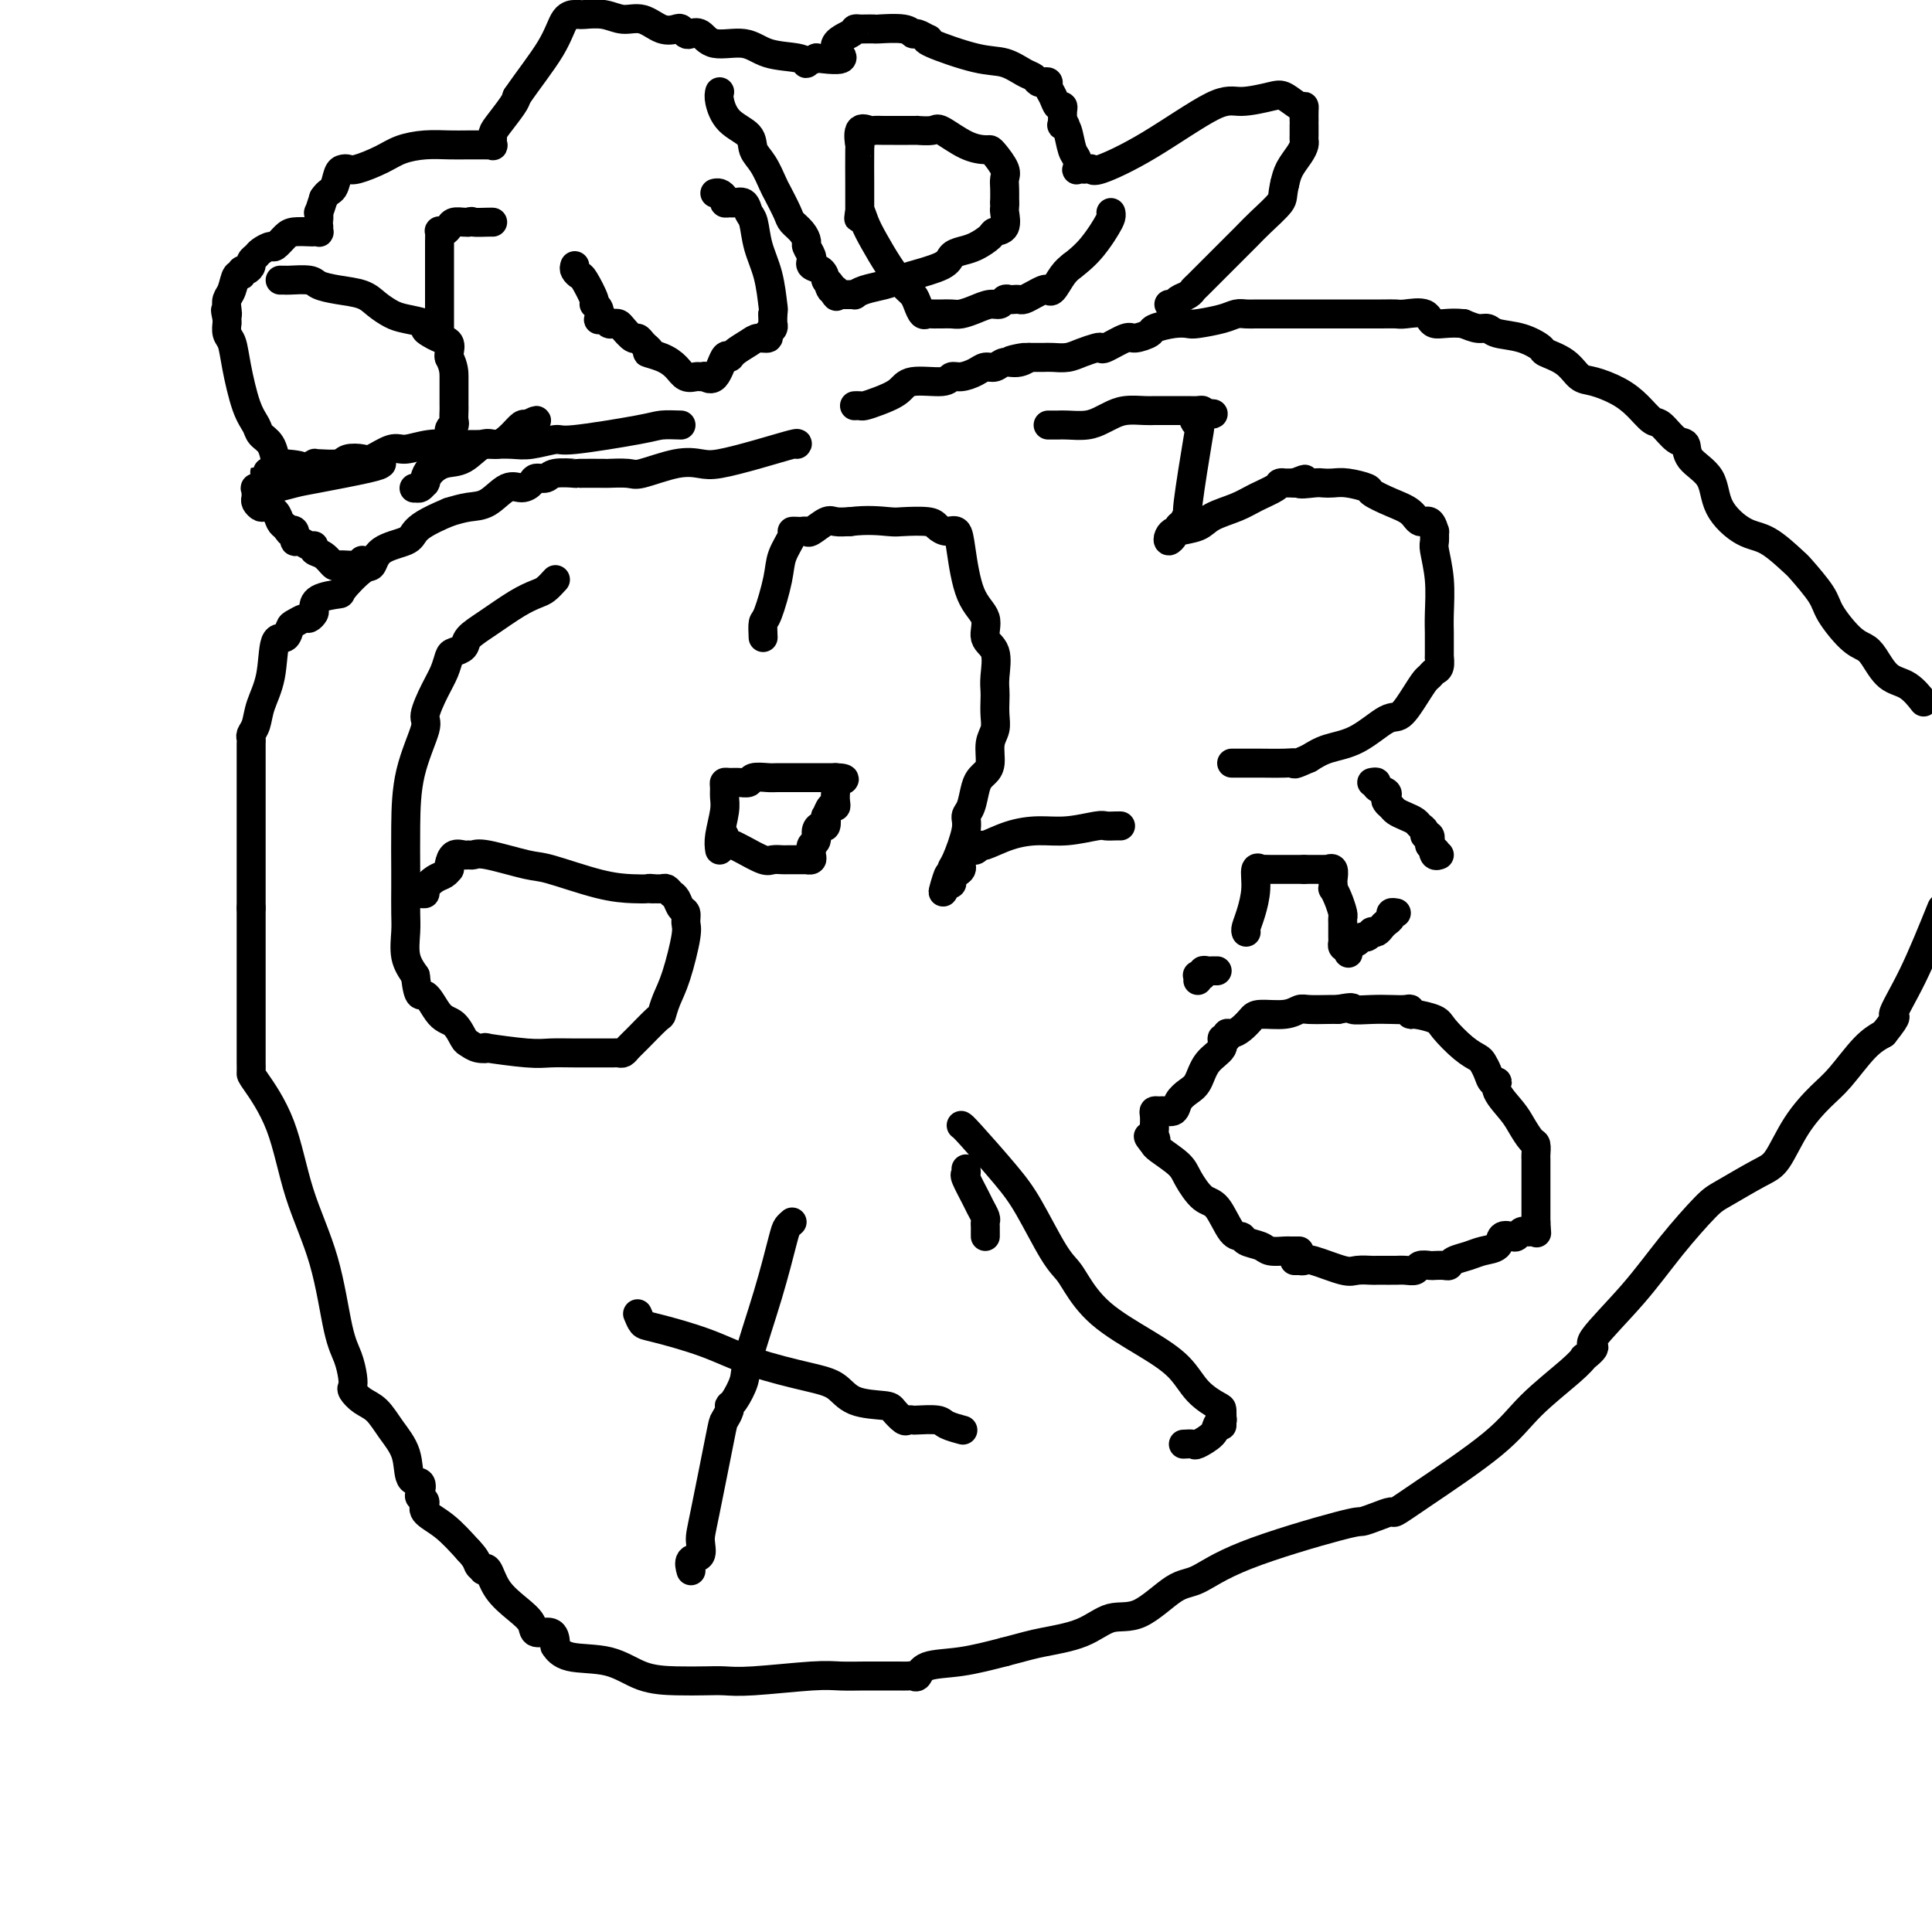 <svg viewBox='0 0 400 400' version='1.1' xmlns='http://www.w3.org/2000/svg' xmlns:xlink='http://www.w3.org/1999/xlink'><g fill='none' stroke='#000000' stroke-width='6' stroke-linecap='round' stroke-linejoin='round'><path d='M115,120c-0.700,0.766 -1.400,1.531 -2,2c-0.600,0.469 -1.101,0.640 -2,1c-0.899,0.360 -2.195,0.909 -4,2c-1.805,1.091 -4.119,2.725 -6,4c-1.881,1.275 -3.329,2.193 -4,3c-0.671,0.807 -0.563,1.505 -1,2c-0.437,0.495 -1.418,0.788 -2,1c-0.582,0.212 -0.766,0.345 -1,1c-0.234,0.655 -0.518,1.833 -1,3c-0.482,1.167 -1.163,2.324 -2,4c-0.837,1.676 -1.832,3.870 -2,5c-0.168,1.130 0.491,1.196 0,3c-0.491,1.804 -2.132,5.347 -3,9c-0.868,3.653 -0.964,7.417 -1,11c-0.036,3.583 -0.011,6.986 0,9c0.011,2.014 0.008,2.639 0,4c-0.008,1.361 -0.023,3.458 0,5c0.023,1.542 0.083,2.531 0,4c-0.083,1.469 -0.309,3.420 0,5c0.309,1.580 1.155,2.790 2,4'/><path d='M86,202c0.621,5.479 1.174,3.677 2,4c0.826,0.323 1.925,2.770 3,4c1.075,1.230 2.126,1.244 3,2c0.874,0.756 1.572,2.254 2,3c0.428,0.746 0.586,0.740 1,1c0.414,0.260 1.085,0.788 2,1c0.915,0.212 2.074,0.109 2,0c-0.074,-0.109 -1.379,-0.225 0,0c1.379,0.225 5.444,0.792 8,1c2.556,0.208 3.602,0.056 5,0c1.398,-0.056 3.148,-0.015 5,0c1.852,0.015 3.806,0.005 5,0c1.194,-0.005 1.629,-0.004 2,0c0.371,0.004 0.677,0.012 1,0c0.323,-0.012 0.661,-0.042 1,0c0.339,0.042 0.679,0.157 1,0c0.321,-0.157 0.624,-0.586 1,-1c0.376,-0.414 0.824,-0.812 2,-2c1.176,-1.188 3.079,-3.165 4,-4c0.921,-0.835 0.859,-0.527 1,-1c0.141,-0.473 0.483,-1.727 1,-3c0.517,-1.273 1.207,-2.563 2,-5c0.793,-2.437 1.688,-6.019 2,-8c0.312,-1.981 0.042,-2.362 0,-3c-0.042,-0.638 0.143,-1.534 0,-2c-0.143,-0.466 -0.615,-0.503 -1,-1c-0.385,-0.497 -0.683,-1.454 -1,-2c-0.317,-0.546 -0.652,-0.683 -1,-1c-0.348,-0.317 -0.709,-0.816 -1,-1c-0.291,-0.184 -0.512,-0.053 -1,0c-0.488,0.053 -1.244,0.026 -2,0'/><path d='M135,184c-0.737,-0.158 -0.580,-0.055 -1,0c-0.420,0.055 -1.418,0.060 -3,0c-1.582,-0.060 -3.747,-0.184 -7,-1c-3.253,-0.816 -7.593,-2.324 -10,-3c-2.407,-0.676 -2.882,-0.520 -5,-1c-2.118,-0.480 -5.881,-1.594 -8,-2c-2.119,-0.406 -2.596,-0.102 -3,0c-0.404,0.102 -0.735,0.003 -1,0c-0.265,-0.003 -0.463,0.089 -1,0c-0.537,-0.089 -1.414,-0.360 -2,0c-0.586,0.360 -0.880,1.352 -1,2c-0.120,0.648 -0.064,0.951 0,1c0.064,0.049 0.137,-0.155 0,0c-0.137,0.155 -0.484,0.668 -1,1c-0.516,0.332 -1.200,0.481 -2,1c-0.800,0.519 -1.717,1.407 -2,2c-0.283,0.593 0.069,0.891 0,1c-0.069,0.109 -0.557,0.029 -1,0c-0.443,-0.029 -0.841,-0.008 -1,0c-0.159,0.008 -0.080,0.004 0,0'/><path d='M149,176c-0.114,-0.779 -0.227,-1.557 0,-3c0.227,-1.443 0.795,-3.549 1,-5c0.205,-1.451 0.046,-2.245 0,-3c-0.046,-0.755 0.019,-1.469 0,-2c-0.019,-0.531 -0.123,-0.878 0,-1c0.123,-0.122 0.474,-0.019 1,0c0.526,0.019 1.228,-0.048 2,0c0.772,0.048 1.615,0.209 2,0c0.385,-0.209 0.313,-0.788 1,-1c0.687,-0.212 2.134,-0.057 3,0c0.866,0.057 1.150,0.015 2,0c0.850,-0.015 2.266,-0.004 4,0c1.734,0.004 3.784,0.001 5,0c1.216,-0.001 1.597,-0.000 2,0c0.403,0.000 0.830,0.000 1,0c0.170,-0.000 0.085,-0.000 0,0'/><path d='M173,161c3.558,0.097 0.954,0.839 0,1c-0.954,0.161 -0.258,-0.260 0,0c0.258,0.260 0.080,1.202 0,2c-0.080,0.798 -0.060,1.451 0,2c0.060,0.549 0.160,0.992 0,1c-0.160,0.008 -0.582,-0.419 -1,0c-0.418,0.419 -0.834,1.683 -1,2c-0.166,0.317 -0.082,-0.315 0,0c0.082,0.315 0.162,1.576 0,2c-0.162,0.424 -0.565,0.013 -1,0c-0.435,-0.013 -0.901,0.374 -1,1c-0.099,0.626 0.169,1.491 0,2c-0.169,0.509 -0.776,0.662 -1,1c-0.224,0.338 -0.064,0.861 0,1c0.064,0.139 0.033,-0.106 0,0c-0.033,0.106 -0.068,0.564 0,1c0.068,0.436 0.240,0.849 0,1c-0.240,0.151 -0.891,0.040 -1,0c-0.109,-0.040 0.322,-0.011 0,0c-0.322,0.011 -1.399,0.002 -2,0c-0.601,-0.002 -0.725,0.001 -1,0c-0.275,-0.001 -0.700,-0.007 -1,0c-0.300,0.007 -0.475,0.027 -1,0c-0.525,-0.027 -1.398,-0.100 -2,0c-0.602,0.100 -0.931,0.373 -2,0c-1.069,-0.373 -2.877,-1.392 -4,-2c-1.123,-0.608 -1.562,-0.804 -2,-1'/><path d='M152,175c-2.929,-0.631 -2.250,-0.708 -2,-1c0.250,-0.292 0.071,-0.798 0,-1c-0.071,-0.202 -0.036,-0.101 0,0'/><path d='M158,132c-0.056,-1.221 -0.112,-2.443 0,-3c0.112,-0.557 0.393,-0.451 1,-2c0.607,-1.549 1.539,-4.755 2,-7c0.461,-2.245 0.452,-3.530 1,-5c0.548,-1.470 1.653,-3.127 2,-4c0.347,-0.873 -0.064,-0.964 0,-1c0.064,-0.036 0.601,-0.017 1,0c0.399,0.017 0.658,0.033 1,0c0.342,-0.033 0.766,-0.114 1,0c0.234,0.114 0.279,0.422 1,0c0.721,-0.422 2.117,-1.575 3,-2c0.883,-0.425 1.252,-0.121 2,0c0.748,0.121 1.874,0.061 3,0'/><path d='M176,108c3.561,-0.467 6.462,-0.135 8,0c1.538,0.135 1.711,0.073 3,0c1.289,-0.073 3.693,-0.156 5,0c1.307,0.156 1.517,0.551 2,1c0.483,0.449 1.237,0.951 2,1c0.763,0.049 1.533,-0.356 2,0c0.467,0.356 0.630,1.472 1,4c0.370,2.528 0.947,6.469 2,9c1.053,2.531 2.584,3.651 3,5c0.416,1.349 -0.281,2.927 0,4c0.281,1.073 1.539,1.641 2,3c0.461,1.359 0.125,3.508 0,5c-0.125,1.492 -0.037,2.327 0,3c0.037,0.673 0.025,1.185 0,2c-0.025,0.815 -0.062,1.934 0,3c0.062,1.066 0.224,2.078 0,3c-0.224,0.922 -0.834,1.754 -1,3c-0.166,1.246 0.110,2.908 0,4c-0.110,1.092 -0.608,1.615 -1,2c-0.392,0.385 -0.678,0.631 -1,1c-0.322,0.369 -0.681,0.862 -1,2c-0.319,1.138 -0.597,2.920 -1,4c-0.403,1.080 -0.931,1.459 -1,2c-0.069,0.541 0.322,1.245 0,3c-0.322,1.755 -1.357,4.561 -2,6c-0.643,1.439 -0.894,1.509 -1,2c-0.106,0.491 -0.067,1.401 0,2c0.067,0.599 0.162,0.885 0,1c-0.162,0.115 -0.581,0.057 -1,0'/><path d='M196,183c-1.418,3.692 -0.464,0.421 0,-1c0.464,-1.421 0.439,-0.992 1,-1c0.561,-0.008 1.709,-0.451 2,-1c0.291,-0.549 -0.276,-1.203 0,-2c0.276,-0.797 1.394,-1.737 2,-2c0.606,-0.263 0.698,0.150 1,0c0.302,-0.150 0.812,-0.862 1,-1c0.188,-0.138 0.054,0.299 1,0c0.946,-0.299 2.974,-1.334 5,-2c2.026,-0.666 4.052,-0.963 6,-1c1.948,-0.037 3.818,0.186 6,0c2.182,-0.186 4.676,-0.782 6,-1c1.324,-0.218 1.479,-0.058 2,0c0.521,0.058 1.410,0.016 2,0c0.590,-0.016 0.883,-0.004 1,0c0.117,0.004 0.059,0.002 0,0'/><path d='M217,88c0.719,0.007 1.438,0.013 2,0c0.562,-0.013 0.967,-0.046 2,0c1.033,0.046 2.693,0.170 4,0c1.307,-0.170 2.262,-0.634 3,-1c0.738,-0.366 1.258,-0.634 2,-1c0.742,-0.366 1.705,-0.830 3,-1c1.295,-0.170 2.924,-0.046 4,0c1.076,0.046 1.601,0.012 2,0c0.399,-0.012 0.673,-0.003 1,0c0.327,0.003 0.707,0.001 1,0c0.293,-0.001 0.499,-0.001 1,0c0.501,0.001 1.297,0.003 2,0c0.703,-0.003 1.312,-0.011 2,0c0.688,0.011 1.454,0.041 2,0c0.546,-0.041 0.870,-0.155 1,0c0.130,0.155 0.065,0.577 0,1'/><path d='M249,86c4.733,-0.437 0.565,-0.529 -1,0c-1.565,0.529 -0.527,1.679 0,2c0.527,0.321 0.544,-0.188 0,3c-0.544,3.188 -1.649,10.073 -2,13c-0.351,2.927 0.050,1.895 0,2c-0.050,0.105 -0.552,1.348 -1,2c-0.448,0.652 -0.841,0.713 -1,1c-0.159,0.287 -0.082,0.799 0,1c0.082,0.201 0.169,0.089 0,0c-0.169,-0.089 -0.595,-0.157 -1,0c-0.405,0.157 -0.789,0.537 -1,1c-0.211,0.463 -0.249,1.008 0,1c0.249,-0.008 0.787,-0.568 1,-1c0.213,-0.432 0.103,-0.734 1,-1c0.897,-0.266 2.801,-0.494 4,-1c1.199,-0.506 1.693,-1.288 3,-2c1.307,-0.712 3.426,-1.354 5,-2c1.574,-0.646 2.603,-1.298 4,-2c1.397,-0.702 3.162,-1.456 4,-2c0.838,-0.544 0.749,-0.878 1,-1c0.251,-0.122 0.840,-0.033 1,0c0.160,0.033 -0.111,0.009 0,0c0.111,-0.009 0.603,-0.003 1,0c0.397,0.003 0.698,0.001 1,0'/><path d='M268,100c3.938,-1.547 1.283,-0.415 1,0c-0.283,0.415 1.806,0.115 3,0c1.194,-0.115 1.494,-0.043 2,0c0.506,0.043 1.219,0.056 2,0c0.781,-0.056 1.631,-0.181 3,0c1.369,0.181 3.259,0.670 4,1c0.741,0.330 0.335,0.503 1,1c0.665,0.497 2.403,1.318 4,2c1.597,0.682 3.055,1.225 4,2c0.945,0.775 1.378,1.784 2,2c0.622,0.216 1.434,-0.359 2,0c0.566,0.359 0.888,1.654 1,2c0.112,0.346 0.016,-0.256 0,0c-0.016,0.256 0.048,1.371 0,2c-0.048,0.629 -0.209,0.772 0,2c0.209,1.228 0.788,3.542 1,6c0.212,2.458 0.057,5.059 0,7c-0.057,1.941 -0.014,3.220 0,4c0.014,0.780 0.001,1.059 0,2c-0.001,0.941 0.011,2.543 0,3c-0.011,0.457 -0.044,-0.229 0,0c0.044,0.229 0.164,1.375 0,2c-0.164,0.625 -0.614,0.729 -1,1c-0.386,0.271 -0.709,0.710 -1,1c-0.291,0.290 -0.551,0.431 -1,1c-0.449,0.569 -1.089,1.566 -2,3c-0.911,1.434 -2.095,3.304 -3,4c-0.905,0.696 -1.531,0.217 -3,1c-1.469,0.783 -3.780,2.826 -6,4c-2.220,1.174 -4.349,1.478 -6,2c-1.651,0.522 -2.826,1.261 -4,2'/><path d='M271,157c-3.579,1.619 -3.026,1.166 -3,1c0.026,-0.166 -0.474,-0.044 -2,0c-1.526,0.044 -4.079,0.012 -5,0c-0.921,-0.012 -0.211,-0.003 0,0c0.211,0.003 -0.077,0.001 -1,0c-0.923,-0.001 -2.482,-0.000 -3,0c-0.518,0.000 0.006,0.000 0,0c-0.006,-0.000 -0.540,-0.000 -1,0c-0.460,0.000 -0.846,0.000 -1,0c-0.154,-0.000 -0.077,-0.000 0,0'/><path d='M132,272c0.326,0.796 0.652,1.593 1,2c0.348,0.407 0.719,0.425 3,1c2.281,0.575 6.473,1.705 10,3c3.527,1.295 6.388,2.753 10,4c3.612,1.247 7.975,2.283 11,3c3.025,0.717 4.712,1.114 6,2c1.288,0.886 2.176,2.262 4,3c1.824,0.738 4.584,0.839 6,1c1.416,0.161 1.490,0.383 2,1c0.510,0.617 1.457,1.629 2,2c0.543,0.371 0.682,0.102 1,0c0.318,-0.102 0.814,-0.038 1,0c0.186,0.038 0.061,0.049 1,0c0.939,-0.049 2.942,-0.157 4,0c1.058,0.157 1.169,0.581 2,1c0.831,0.419 2.380,0.834 3,1c0.620,0.166 0.310,0.083 0,0'/><path d='M164,253c-0.369,0.320 -0.738,0.639 -1,1c-0.262,0.361 -0.416,0.762 -1,3c-0.584,2.238 -1.596,6.312 -3,11c-1.404,4.688 -3.198,9.990 -4,13c-0.802,3.010 -0.611,3.728 -1,5c-0.389,1.272 -1.359,3.099 -2,4c-0.641,0.901 -0.952,0.878 -1,1c-0.048,0.122 0.169,0.391 0,1c-0.169,0.609 -0.723,1.557 -1,2c-0.277,0.443 -0.278,0.379 -1,4c-0.722,3.621 -2.165,10.925 -3,15c-0.835,4.075 -1.061,4.921 -1,6c0.061,1.079 0.408,2.392 0,3c-0.408,0.608 -1.571,0.510 -2,1c-0.429,0.490 -0.122,1.569 0,2c0.122,0.431 0.061,0.216 0,0'/><path d='M199,233c0.169,0.086 0.339,0.172 2,2c1.661,1.828 4.814,5.396 7,8c2.186,2.604 3.406,4.242 5,7c1.594,2.758 3.561,6.635 5,9c1.439,2.365 2.349,3.219 3,4c0.651,0.781 1.044,1.489 2,3c0.956,1.511 2.477,3.823 5,6c2.523,2.177 6.049,4.217 9,6c2.951,1.783 5.327,3.309 7,5c1.673,1.691 2.645,3.548 4,5c1.355,1.452 3.095,2.498 4,3c0.905,0.502 0.974,0.461 1,1c0.026,0.539 0.007,1.660 0,2c-0.007,0.340 -0.002,-0.101 0,0c0.002,0.101 0.001,0.743 0,1c-0.001,0.257 -0.000,0.128 0,0'/><path d='M269,259c-0.318,-0.002 -0.636,-0.004 -1,0c-0.364,0.004 -0.774,0.012 -1,0c-0.226,-0.012 -0.270,-0.046 -1,0c-0.730,0.046 -2.148,0.171 -3,0c-0.852,-0.171 -1.137,-0.638 -2,-1c-0.863,-0.362 -2.303,-0.619 -3,-1c-0.697,-0.381 -0.652,-0.885 -1,-1c-0.348,-0.115 -1.088,0.161 -2,-1c-0.912,-1.161 -1.996,-3.757 -3,-5c-1.004,-1.243 -1.929,-1.132 -3,-2c-1.071,-0.868 -2.287,-2.716 -3,-4c-0.713,-1.284 -0.923,-2.004 -2,-3c-1.077,-0.996 -3.021,-2.268 -4,-3c-0.979,-0.732 -0.994,-0.923 -1,-1c-0.006,-0.077 -0.003,-0.038 0,0'/><path d='M239,237c-2.475,-2.962 -0.663,-1.366 0,-1c0.663,0.366 0.178,-0.497 0,-1c-0.178,-0.503 -0.049,-0.646 0,-1c0.049,-0.354 0.016,-0.918 0,-1c-0.016,-0.082 -0.017,0.317 0,0c0.017,-0.317 0.050,-1.351 0,-2c-0.050,-0.649 -0.183,-0.912 0,-1c0.183,-0.088 0.682,-0.002 1,0c0.318,0.002 0.456,-0.081 1,0c0.544,0.081 1.495,0.324 2,0c0.505,-0.324 0.564,-1.217 1,-2c0.436,-0.783 1.251,-1.457 2,-2c0.749,-0.543 1.434,-0.953 2,-2c0.566,-1.047 1.013,-2.729 2,-4c0.987,-1.271 2.516,-2.130 3,-3c0.484,-0.870 -0.075,-1.752 0,-2c0.075,-0.248 0.783,0.137 1,0c0.217,-0.137 -0.058,-0.797 0,-1c0.058,-0.203 0.448,0.052 1,0c0.552,-0.052 1.265,-0.410 2,-1c0.735,-0.590 1.493,-1.412 2,-2c0.507,-0.588 0.762,-0.942 2,-1c1.238,-0.058 3.459,0.181 5,0c1.541,-0.181 2.403,-0.780 3,-1c0.597,-0.220 0.930,-0.059 2,0c1.070,0.059 2.877,0.017 4,0c1.123,-0.017 1.561,-0.008 2,0'/><path d='M277,209c4.048,-0.774 2.668,-0.208 3,0c0.332,0.208 2.376,0.060 4,0c1.624,-0.060 2.827,-0.031 4,0c1.173,0.031 2.314,0.064 3,0c0.686,-0.064 0.916,-0.223 1,0c0.084,0.223 0.021,0.830 0,1c-0.021,0.170 0.001,-0.095 1,0c0.999,0.095 2.974,0.550 4,1c1.026,0.450 1.101,0.897 2,2c0.899,1.103 2.622,2.864 4,4c1.378,1.136 2.412,1.648 3,2c0.588,0.352 0.729,0.543 1,1c0.271,0.457 0.671,1.179 1,2c0.329,0.821 0.588,1.741 1,2c0.412,0.259 0.979,-0.144 1,0c0.021,0.144 -0.502,0.836 0,2c0.502,1.164 2.029,2.802 3,4c0.971,1.198 1.384,1.956 2,3c0.616,1.044 1.433,2.374 2,3c0.567,0.626 0.884,0.547 1,1c0.116,0.453 0.031,1.439 0,2c-0.031,0.561 -0.008,0.696 0,1c0.008,0.304 0.002,0.776 0,1c-0.002,0.224 -0.001,0.200 0,1c0.001,0.800 0.000,2.423 0,3c-0.000,0.577 -0.000,0.109 0,1c0.000,0.891 0.000,3.142 0,4c-0.000,0.858 -0.000,0.323 0,0c0.000,-0.323 0.000,-0.433 0,0c-0.000,0.433 -0.000,1.409 0,2c0.000,0.591 0.000,0.795 0,1'/><path d='M318,253c0.202,3.084 0.209,2.294 0,2c-0.209,-0.294 -0.632,-0.092 -1,0c-0.368,0.092 -0.680,0.076 -1,0c-0.320,-0.076 -0.647,-0.210 -1,0c-0.353,0.210 -0.730,0.763 -1,1c-0.270,0.237 -0.431,0.158 -1,0c-0.569,-0.158 -1.546,-0.393 -2,0c-0.454,0.393 -0.384,1.416 -1,2c-0.616,0.584 -1.918,0.731 -3,1c-1.082,0.269 -1.943,0.660 -3,1c-1.057,0.340 -2.310,0.627 -3,1c-0.690,0.373 -0.819,0.831 -1,1c-0.181,0.169 -0.415,0.049 -1,0c-0.585,-0.049 -1.522,-0.027 -2,0c-0.478,0.027 -0.499,0.060 -1,0c-0.501,-0.060 -1.482,-0.212 -2,0c-0.518,0.212 -0.571,0.789 -1,1c-0.429,0.211 -1.232,0.057 -2,0c-0.768,-0.057 -1.499,-0.015 -2,0c-0.501,0.015 -0.771,0.003 -1,0c-0.229,-0.003 -0.417,0.001 -1,0c-0.583,-0.001 -1.560,-0.008 -2,0c-0.440,0.008 -0.341,0.030 -1,0c-0.659,-0.030 -2.075,-0.113 -3,0c-0.925,0.113 -1.357,0.423 -3,0c-1.643,-0.423 -4.496,-1.577 -6,-2c-1.504,-0.423 -1.657,-0.113 -2,0c-0.343,0.113 -0.875,0.030 -1,0c-0.125,-0.030 0.159,-0.008 0,0c-0.159,0.008 -0.760,0.002 -1,0c-0.240,-0.002 -0.120,-0.001 0,0'/><path d='M200,242c0.055,0.418 0.109,0.837 0,1c-0.109,0.163 -0.383,0.071 0,1c0.383,0.929 1.423,2.879 2,4c0.577,1.121 0.690,1.413 1,2c0.310,0.587 0.815,1.467 1,2c0.185,0.533 0.050,0.717 0,1c-0.050,0.283 -0.013,0.663 0,1c0.013,0.337 0.004,0.629 0,1c-0.004,0.371 -0.001,0.820 0,1c0.001,0.180 0.001,0.090 0,0'/><path d='M245,299c0.817,-0.047 1.634,-0.093 2,0c0.366,0.093 0.280,0.326 1,0c0.720,-0.326 2.245,-1.212 3,-2c0.755,-0.788 0.738,-1.479 1,-2c0.262,-0.521 0.801,-0.871 1,-1c0.199,-0.129 0.057,-0.037 0,0c-0.057,0.037 -0.028,0.018 0,0'/><path d='M258,193c-0.080,-0.202 -0.161,-0.404 0,-1c0.161,-0.596 0.563,-1.585 1,-3c0.437,-1.415 0.908,-3.255 1,-5c0.092,-1.745 -0.197,-3.396 0,-4c0.197,-0.604 0.878,-0.162 1,0c0.122,0.162 -0.317,0.043 0,0c0.317,-0.043 1.389,-0.012 2,0c0.611,0.012 0.763,0.003 1,0c0.237,-0.003 0.561,-0.001 1,0c0.439,0.001 0.994,0.000 1,0c0.006,-0.000 -0.537,-0.000 0,0c0.537,0.000 2.153,0.000 3,0c0.847,-0.000 0.923,-0.000 1,0'/><path d='M270,180c1.377,0.000 -0.182,0.001 0,0c0.182,-0.001 2.105,-0.002 3,0c0.895,0.002 0.762,0.007 1,0c0.238,-0.007 0.848,-0.027 1,0c0.152,0.027 -0.155,0.103 0,0c0.155,-0.103 0.773,-0.383 1,0c0.227,0.383 0.064,1.428 0,2c-0.064,0.572 -0.027,0.671 0,1c0.027,0.329 0.046,0.886 0,1c-0.046,0.114 -0.156,-0.217 0,0c0.156,0.217 0.578,0.980 1,2c0.422,1.020 0.845,2.297 1,3c0.155,0.703 0.041,0.832 0,1c-0.041,0.168 -0.011,0.373 0,1c0.011,0.627 0.002,1.674 0,2c-0.002,0.326 0.002,-0.070 0,0c-0.002,0.070 -0.011,0.606 0,1c0.011,0.394 0.041,0.644 0,1c-0.041,0.356 -0.155,0.816 0,1c0.155,0.184 0.577,0.092 1,0'/><path d='M279,196c0.416,2.541 -0.043,0.892 0,0c0.043,-0.892 0.590,-1.027 1,-1c0.410,0.027 0.683,0.217 1,0c0.317,-0.217 0.676,-0.842 1,-1c0.324,-0.158 0.612,0.151 1,0c0.388,-0.151 0.877,-0.761 1,-1c0.123,-0.239 -0.121,-0.105 0,0c0.121,0.105 0.606,0.182 1,0c0.394,-0.182 0.698,-0.623 1,-1c0.302,-0.377 0.603,-0.689 1,-1c0.397,-0.311 0.891,-0.619 1,-1c0.109,-0.381 -0.167,-0.834 0,-1c0.167,-0.166 0.776,-0.045 1,0c0.224,0.045 0.064,0.013 0,0c-0.064,-0.013 -0.032,-0.006 0,0'/><path d='M284,162c0.483,-0.089 0.966,-0.179 1,0c0.034,0.179 -0.380,0.625 0,1c0.380,0.375 1.554,0.678 2,1c0.446,0.322 0.164,0.664 0,1c-0.164,0.336 -0.209,0.667 0,1c0.209,0.333 0.671,0.667 1,1c0.329,0.333 0.523,0.666 1,1c0.477,0.334 1.237,0.668 2,1c0.763,0.332 1.529,0.662 2,1c0.471,0.338 0.648,0.685 1,1c0.352,0.315 0.878,0.600 1,1c0.122,0.400 -0.159,0.915 0,1c0.159,0.085 0.760,-0.262 1,0c0.240,0.262 0.120,1.131 0,2'/><path d='M296,175c2.099,2.177 1.346,1.120 1,1c-0.346,-0.120 -0.285,0.699 0,1c0.285,0.301 0.796,0.086 1,0c0.204,-0.086 0.102,-0.043 0,0'/><path d='M248,203c0.032,-0.415 0.064,-0.829 0,-1c-0.064,-0.171 -0.225,-0.098 0,0c0.225,0.098 0.834,0.223 1,0c0.166,-0.223 -0.113,-0.792 0,-1c0.113,-0.208 0.618,-0.056 1,0c0.382,0.056 0.641,0.015 1,0c0.359,-0.015 0.817,-0.004 1,0c0.183,0.004 0.092,0.002 0,0'/><path d='M58,58c0.421,-0.006 0.841,-0.013 1,0c0.159,0.013 0.055,0.044 1,0c0.945,-0.044 2.938,-0.164 4,0c1.062,0.164 1.194,0.611 2,1c0.806,0.389 2.286,0.720 4,1c1.714,0.280 3.662,0.509 5,1c1.338,0.491 2.067,1.245 3,2c0.933,0.755 2.070,1.512 3,2c0.930,0.488 1.652,0.708 3,1c1.348,0.292 3.321,0.654 4,1c0.679,0.346 0.063,0.674 0,1c-0.063,0.326 0.428,0.651 1,1c0.572,0.349 1.225,0.722 2,1c0.775,0.278 1.670,0.459 2,1c0.330,0.541 0.094,1.440 0,2c-0.094,0.560 -0.047,0.780 0,1'/><path d='M93,74c1.000,1.913 1.000,3.194 1,4c-0.000,0.806 -0.000,1.137 0,2c0.000,0.863 0.001,2.259 0,3c-0.001,0.741 -0.005,0.827 0,1c0.005,0.173 0.017,0.433 0,1c-0.017,0.567 -0.063,1.440 0,2c0.063,0.560 0.235,0.807 0,1c-0.235,0.193 -0.876,0.332 -1,1c-0.124,0.668 0.270,1.866 0,3c-0.270,1.134 -1.204,2.202 -2,3c-0.796,0.798 -1.454,1.324 -2,2c-0.546,0.676 -0.981,1.503 -1,2c-0.019,0.497 0.377,0.665 0,1c-0.377,0.335 -1.527,0.837 -2,1c-0.473,0.163 -0.269,-0.015 0,0c0.269,0.015 0.602,0.221 1,0c0.398,-0.221 0.861,-0.869 1,-1c0.139,-0.131 -0.045,0.254 0,0c0.045,-0.254 0.318,-1.149 1,-2c0.682,-0.851 1.772,-1.659 3,-2c1.228,-0.341 2.595,-0.214 4,-1c1.405,-0.786 2.849,-2.484 4,-3c1.151,-0.516 2.010,0.150 3,0c0.990,-0.150 2.113,-1.117 3,-2c0.887,-0.883 1.539,-1.681 2,-2c0.461,-0.319 0.730,-0.160 1,0'/><path d='M109,88c3.489,-1.867 1.711,-0.533 1,0c-0.711,0.533 -0.356,0.267 0,0'/><path d='M91,70c0.000,-0.289 0.000,-0.578 0,-1c-0.000,-0.422 -0.000,-0.978 0,-2c0.000,-1.022 0.000,-2.509 0,-4c-0.000,-1.491 -0.000,-2.984 0,-4c0.000,-1.016 0.000,-1.554 0,-2c-0.000,-0.446 -0.000,-0.801 0,-1c0.000,-0.199 0.000,-0.243 0,-1c-0.000,-0.757 -0.001,-2.227 0,-3c0.001,-0.773 0.003,-0.847 0,-1c-0.003,-0.153 -0.012,-0.383 0,-1c0.012,-0.617 0.044,-1.619 0,-2c-0.044,-0.381 -0.163,-0.141 0,0c0.163,0.141 0.608,0.181 1,0c0.392,-0.181 0.732,-0.584 1,-1c0.268,-0.416 0.464,-0.843 1,-1c0.536,-0.157 1.414,-0.042 2,0c0.586,0.042 0.882,0.012 1,0c0.118,-0.012 0.059,-0.006 0,0'/><path d='M97,46c0.989,-0.309 0.461,-0.083 1,0c0.539,0.083 2.145,0.022 3,0c0.855,-0.022 0.959,-0.006 1,0c0.041,0.006 0.021,0.003 0,0'/><path d='M119,55c-0.100,0.309 -0.199,0.618 0,1c0.199,0.382 0.698,0.836 1,1c0.302,0.164 0.407,0.037 1,1c0.593,0.963 1.675,3.015 2,4c0.325,0.985 -0.106,0.904 0,1c0.106,0.096 0.749,0.369 1,1c0.251,0.631 0.109,1.619 0,2c-0.109,0.381 -0.184,0.154 0,0c0.184,-0.154 0.626,-0.236 1,0c0.374,0.236 0.681,0.789 1,1c0.319,0.211 0.649,0.080 1,0c0.351,-0.080 0.724,-0.110 1,0c0.276,0.110 0.455,0.358 1,1c0.545,0.642 1.455,1.677 2,2c0.545,0.323 0.724,-0.067 1,0c0.276,0.067 0.650,0.591 1,1c0.350,0.409 0.675,0.705 1,1'/><path d='M134,72c1.407,1.118 -0.075,0.912 0,1c0.075,0.088 1.708,0.468 3,1c1.292,0.532 2.245,1.214 3,2c0.755,0.786 1.313,1.675 2,2c0.687,0.325 1.503,0.086 2,0c0.497,-0.086 0.675,-0.019 1,0c0.325,0.019 0.798,-0.010 1,0c0.202,0.010 0.135,0.060 0,0c-0.135,-0.060 -0.336,-0.228 0,0c0.336,0.228 1.210,0.853 2,0c0.790,-0.853 1.495,-3.185 2,-4c0.505,-0.815 0.808,-0.112 1,0c0.192,0.112 0.271,-0.365 1,-1c0.729,-0.635 2.108,-1.427 3,-2c0.892,-0.573 1.297,-0.928 2,-1c0.703,-0.072 1.705,0.140 2,0c0.295,-0.140 -0.117,-0.630 0,-1c0.117,-0.370 0.763,-0.620 1,-1c0.237,-0.380 0.063,-0.889 0,-1c-0.063,-0.111 -0.017,0.176 0,0c0.017,-0.176 0.005,-0.817 0,-1c-0.005,-0.183 -0.001,0.090 0,0c0.001,-0.090 0.001,-0.545 0,-1'/><path d='M160,65c0.186,-0.940 0.152,-0.789 0,-2c-0.152,-1.211 -0.421,-3.782 -1,-6c-0.579,-2.218 -1.468,-4.083 -2,-6c-0.532,-1.917 -0.705,-3.887 -1,-5c-0.295,-1.113 -0.710,-1.369 -1,-2c-0.290,-0.631 -0.455,-1.636 -1,-2c-0.545,-0.364 -1.469,-0.087 -2,0c-0.531,0.087 -0.668,-0.015 -1,0c-0.332,0.015 -0.860,0.148 -1,0c-0.140,-0.148 0.107,-0.576 0,-1c-0.107,-0.424 -0.567,-0.845 -1,-1c-0.433,-0.155 -0.838,-0.044 -1,0c-0.162,0.044 -0.081,0.022 0,0'/><path d='M149,19c-0.110,0.463 -0.220,0.927 0,2c0.220,1.073 0.770,2.757 2,4c1.230,1.243 3.141,2.046 4,3c0.859,0.954 0.668,2.059 1,3c0.332,0.941 1.187,1.719 2,3c0.813,1.281 1.583,3.067 2,4c0.417,0.933 0.480,1.013 1,2c0.520,0.987 1.497,2.879 2,4c0.503,1.121 0.531,1.470 1,2c0.469,0.530 1.379,1.242 2,2c0.621,0.758 0.951,1.561 1,2c0.049,0.439 -0.185,0.513 0,1c0.185,0.487 0.788,1.387 1,2c0.212,0.613 0.032,0.941 0,1c-0.032,0.059 0.084,-0.149 0,0c-0.084,0.149 -0.369,0.656 0,1c0.369,0.344 1.391,0.527 2,1c0.609,0.473 0.804,1.237 1,2'/><path d='M171,58c3.646,6.195 1.761,2.182 1,1c-0.761,-1.182 -0.397,0.468 0,1c0.397,0.532 0.827,-0.054 1,0c0.173,0.054 0.087,0.746 0,1c-0.087,0.254 -0.177,0.068 0,0c0.177,-0.068 0.621,-0.017 1,0c0.379,0.017 0.694,0.002 1,0c0.306,-0.002 0.602,0.011 1,0c0.398,-0.011 0.897,-0.045 1,0c0.103,0.045 -0.191,0.167 0,0c0.191,-0.167 0.867,-0.625 2,-1c1.133,-0.375 2.723,-0.667 4,-1c1.277,-0.333 2.242,-0.705 3,-1c0.758,-0.295 1.308,-0.512 3,-1c1.692,-0.488 4.527,-1.248 6,-2c1.473,-0.752 1.584,-1.497 2,-2c0.416,-0.503 1.138,-0.763 2,-1c0.862,-0.237 1.863,-0.452 3,-1c1.137,-0.548 2.410,-1.428 3,-2c0.590,-0.572 0.498,-0.836 1,-1c0.502,-0.164 1.598,-0.230 2,-1c0.402,-0.770 0.108,-2.246 0,-3c-0.108,-0.754 -0.031,-0.787 0,-1c0.031,-0.213 0.015,-0.607 0,-1'/><path d='M208,42c0.008,-1.352 0.027,-2.233 0,-3c-0.027,-0.767 -0.099,-1.421 0,-2c0.099,-0.579 0.370,-1.084 0,-2c-0.370,-0.916 -1.381,-2.243 -2,-3c-0.619,-0.757 -0.846,-0.945 -1,-1c-0.154,-0.055 -0.235,0.024 -1,0c-0.765,-0.024 -2.213,-0.150 -4,-1c-1.787,-0.850 -3.911,-2.424 -5,-3c-1.089,-0.576 -1.142,-0.154 -2,0c-0.858,0.154 -2.520,0.041 -3,0c-0.480,-0.041 0.223,-0.011 0,0c-0.223,0.011 -1.372,0.003 -2,0c-0.628,-0.003 -0.736,-0.001 -1,0c-0.264,0.001 -0.685,0.001 -1,0c-0.315,-0.001 -0.523,-0.004 -1,0c-0.477,0.004 -1.224,0.013 -2,0c-0.776,-0.013 -1.581,-0.049 -2,0c-0.419,0.049 -0.452,0.182 -1,0c-0.548,-0.182 -1.611,-0.678 -2,0c-0.389,0.678 -0.104,2.532 0,3c0.104,0.468 0.028,-0.449 0,1c-0.028,1.449 -0.007,5.265 0,7c0.007,1.735 0.002,1.390 0,2c-0.002,0.610 -0.001,2.174 0,3c0.001,0.826 0.000,0.913 0,1'/><path d='M178,44c-0.348,2.556 -0.217,0.446 0,0c0.217,-0.446 0.520,0.773 1,2c0.480,1.227 1.137,2.464 2,4c0.863,1.536 1.933,3.372 3,5c1.067,1.628 2.131,3.049 3,4c0.869,0.951 1.542,1.432 2,2c0.458,0.568 0.700,1.224 1,2c0.300,0.776 0.657,1.672 1,2c0.343,0.328 0.672,0.088 1,0c0.328,-0.088 0.653,-0.023 1,0c0.347,0.023 0.715,0.003 1,0c0.285,-0.003 0.489,0.009 1,0c0.511,-0.009 1.331,-0.040 2,0c0.669,0.040 1.187,0.151 2,0c0.813,-0.151 1.919,-0.562 3,-1c1.081,-0.438 2.135,-0.902 3,-1c0.865,-0.098 1.541,0.170 2,0c0.459,-0.170 0.699,-0.777 1,-1c0.301,-0.223 0.661,-0.063 1,0c0.339,0.063 0.658,0.027 1,0c0.342,-0.027 0.708,-0.046 1,0c0.292,0.046 0.511,0.159 1,0c0.489,-0.159 1.247,-0.588 2,-1c0.753,-0.412 1.500,-0.807 2,-1c0.500,-0.193 0.753,-0.186 1,0c0.247,0.186 0.490,0.550 1,0c0.510,-0.550 1.289,-2.014 2,-3c0.711,-0.986 1.356,-1.493 2,-2'/><path d='M222,55c2.729,-2.062 4.052,-3.715 5,-5c0.948,-1.285 1.522,-2.200 2,-3c0.478,-0.800 0.859,-1.485 1,-2c0.141,-0.515 0.040,-0.862 0,-1c-0.040,-0.138 -0.020,-0.069 0,0'/><path d='M165,92c0.153,-0.167 0.306,-0.334 -1,0c-1.306,0.334 -4.069,1.169 -7,2c-2.931,0.831 -6.028,1.659 -8,2c-1.972,0.341 -2.817,0.197 -4,0c-1.183,-0.197 -2.704,-0.445 -5,0c-2.296,0.445 -5.366,1.583 -7,2c-1.634,0.417 -1.832,0.112 -3,0c-1.168,-0.112 -3.307,-0.031 -4,0c-0.693,0.031 0.061,0.012 -1,0c-1.061,-0.012 -3.937,-0.018 -5,0c-1.063,0.018 -0.311,0.060 -1,0c-0.689,-0.060 -2.817,-0.222 -4,0c-1.183,0.222 -1.421,0.827 -2,1c-0.579,0.173 -1.498,-0.087 -2,0c-0.502,0.087 -0.588,0.520 -1,1c-0.412,0.480 -1.152,1.007 -2,1c-0.848,-0.007 -1.805,-0.548 -3,0c-1.195,0.548 -2.630,2.186 -4,3c-1.370,0.814 -2.677,0.804 -4,1c-1.323,0.196 -2.661,0.598 -4,1'/><path d='M93,106c-4.941,2.042 -6.294,3.146 -7,4c-0.706,0.854 -0.765,1.458 -2,2c-1.235,0.542 -3.648,1.020 -5,2c-1.352,0.980 -1.644,2.461 -2,3c-0.356,0.539 -0.775,0.137 -2,1c-1.225,0.863 -3.256,2.990 -4,4c-0.744,1.010 -0.203,0.901 -1,1c-0.797,0.099 -2.934,0.404 -4,1c-1.066,0.596 -1.063,1.484 -1,2c0.063,0.516 0.185,0.662 0,1c-0.185,0.338 -0.678,0.869 -1,1c-0.322,0.131 -0.471,-0.139 -1,0c-0.529,0.139 -1.436,0.685 -2,1c-0.564,0.315 -0.785,0.397 -1,1c-0.215,0.603 -0.425,1.726 -1,2c-0.575,0.274 -1.517,-0.302 -2,1c-0.483,1.302 -0.508,4.482 -1,7c-0.492,2.518 -1.452,4.376 -2,6c-0.548,1.624 -0.683,3.015 -1,4c-0.317,0.985 -0.817,1.563 -1,2c-0.183,0.437 -0.049,0.731 0,1c0.049,0.269 0.013,0.513 0,1c-0.013,0.487 -0.004,1.218 0,2c0.004,0.782 0.001,1.614 0,3c-0.001,1.386 -0.000,3.326 0,7c0.000,3.674 0.000,9.082 0,12c-0.000,2.918 -0.000,3.345 0,4c0.000,0.655 0.000,1.536 0,2c-0.000,0.464 -0.000,0.509 0,1c0.000,0.491 0.000,1.426 0,2c-0.000,0.574 -0.000,0.787 0,1'/><path d='M52,188c-0.000,5.671 -0.000,2.347 0,1c0.000,-1.347 0.000,-0.719 0,2c-0.000,2.719 -0.000,7.529 0,11c0.000,3.471 0.000,5.602 0,7c-0.000,1.398 -0.000,2.061 0,3c0.000,0.939 0.000,2.154 0,3c-0.000,0.846 -0.001,1.324 0,2c0.001,0.676 0.002,1.549 0,2c-0.002,0.451 -0.008,0.481 0,1c0.008,0.519 0.029,1.527 0,2c-0.029,0.473 -0.107,0.412 1,2c1.107,1.588 3.399,4.826 5,9c1.601,4.174 2.510,9.286 4,14c1.490,4.714 3.563,9.032 5,14c1.437,4.968 2.240,10.587 3,14c0.760,3.413 1.477,4.620 2,6c0.523,1.380 0.853,2.935 1,4c0.147,1.065 0.111,1.642 0,2c-0.111,0.358 -0.296,0.498 0,1c0.296,0.502 1.072,1.364 2,2c0.928,0.636 2.007,1.044 3,2c0.993,0.956 1.898,2.459 3,4c1.102,1.541 2.399,3.120 3,5c0.601,1.880 0.505,4.061 1,5c0.495,0.939 1.580,0.635 2,1c0.420,0.365 0.176,1.397 0,2c-0.176,0.603 -0.285,0.775 0,1c0.285,0.225 0.963,0.504 1,1c0.037,0.496 -0.567,1.211 0,2c0.567,0.789 2.305,1.654 4,3c1.695,1.346 3.348,3.173 5,5'/><path d='M97,321c1.782,1.860 1.736,2.510 2,3c0.264,0.490 0.839,0.820 1,1c0.161,0.180 -0.093,0.211 0,0c0.093,-0.211 0.534,-0.665 1,0c0.466,0.665 0.958,2.450 2,4c1.042,1.550 2.633,2.867 4,4c1.367,1.133 2.510,2.084 3,3c0.490,0.916 0.326,1.799 1,2c0.674,0.201 2.185,-0.279 3,0c0.815,0.279 0.933,1.315 1,2c0.067,0.685 0.084,1.017 0,1c-0.084,-0.017 -0.268,-0.383 0,0c0.268,0.383 0.987,1.514 3,2c2.013,0.486 5.318,0.326 8,1c2.682,0.674 4.741,2.182 7,3c2.259,0.818 4.719,0.948 7,1c2.281,0.052 4.384,0.028 6,0c1.616,-0.028 2.746,-0.060 4,0c1.254,0.060 2.632,0.212 6,0c3.368,-0.212 8.726,-0.789 12,-1c3.274,-0.211 4.464,-0.056 6,0c1.536,0.056 3.420,0.015 5,0c1.580,-0.015 2.857,-0.002 4,0c1.143,0.002 2.151,-0.006 3,0c0.849,0.006 1.539,0.028 2,0c0.461,-0.028 0.693,-0.104 1,0c0.307,0.104 0.691,0.389 1,0c0.309,-0.389 0.545,-1.451 2,-2c1.455,-0.549 4.130,-0.585 7,-1c2.870,-0.415 5.935,-1.207 9,-2'/><path d='M208,342c4.344,-1.155 5.705,-1.543 8,-2c2.295,-0.457 5.525,-0.984 8,-2c2.475,-1.016 4.196,-2.520 6,-3c1.804,-0.480 3.692,0.064 6,-1c2.308,-1.064 5.037,-3.734 7,-5c1.963,-1.266 3.161,-1.126 5,-2c1.839,-0.874 4.318,-2.760 10,-5c5.682,-2.240 14.567,-4.833 19,-6c4.433,-1.167 4.413,-0.908 5,-1c0.587,-0.092 1.780,-0.536 3,-1c1.220,-0.464 2.468,-0.950 3,-1c0.532,-0.050 0.348,0.335 1,0c0.652,-0.335 2.141,-1.390 6,-4c3.859,-2.610 10.089,-6.774 14,-10c3.911,-3.226 5.502,-5.513 8,-8c2.498,-2.487 5.903,-5.175 8,-7c2.097,-1.825 2.887,-2.788 3,-3c0.113,-0.212 -0.451,0.327 0,0c0.451,-0.327 1.917,-1.520 2,-2c0.083,-0.480 -1.216,-0.248 0,-2c1.216,-1.752 4.948,-5.488 8,-9c3.052,-3.512 5.425,-6.799 8,-10c2.575,-3.201 5.352,-6.315 7,-8c1.648,-1.685 2.167,-1.942 4,-3c1.833,-1.058 4.982,-2.916 7,-4c2.018,-1.084 2.906,-1.393 4,-3c1.094,-1.607 2.392,-4.514 4,-7c1.608,-2.486 3.524,-4.553 5,-6c1.476,-1.447 2.513,-2.274 4,-4c1.487,-1.726 3.425,-4.350 5,-6c1.575,-1.650 2.788,-2.325 4,-3'/><path d='M390,214c3.690,-4.619 1.917,-3.167 2,-4c0.083,-0.833 2.024,-3.952 4,-8c1.976,-4.048 3.988,-9.024 6,-14'/><path d='M398,145c0.240,0.308 0.479,0.615 0,0c-0.479,-0.615 -1.677,-2.154 -3,-3c-1.323,-0.846 -2.771,-0.999 -4,-2c-1.229,-1.001 -2.238,-2.849 -3,-4c-0.762,-1.151 -1.276,-1.605 -2,-2c-0.724,-0.395 -1.658,-0.733 -3,-2c-1.342,-1.267 -3.093,-3.464 -4,-5c-0.907,-1.536 -0.971,-2.412 -2,-4c-1.029,-1.588 -3.022,-3.889 -4,-5c-0.978,-1.111 -0.942,-1.031 -2,-2c-1.058,-0.969 -3.212,-2.986 -5,-4c-1.788,-1.014 -3.210,-1.025 -5,-2c-1.790,-0.975 -3.949,-2.913 -5,-5c-1.051,-2.087 -0.995,-4.321 -2,-6c-1.005,-1.679 -3.069,-2.801 -4,-4c-0.931,-1.199 -0.727,-2.474 -1,-3c-0.273,-0.526 -1.022,-0.304 -2,-1c-0.978,-0.696 -2.184,-2.309 -3,-3c-0.816,-0.691 -1.244,-0.459 -2,-1c-0.756,-0.541 -1.842,-1.853 -3,-3c-1.158,-1.147 -2.388,-2.129 -4,-3c-1.612,-0.871 -3.606,-1.633 -5,-2c-1.394,-0.367 -2.188,-0.340 -3,-1c-0.812,-0.660 -1.643,-2.008 -3,-3c-1.357,-0.992 -3.242,-1.629 -4,-2c-0.758,-0.371 -0.390,-0.477 -1,-1c-0.610,-0.523 -2.196,-1.463 -4,-2c-1.804,-0.537 -3.824,-0.670 -5,-1c-1.176,-0.330 -1.509,-0.858 -2,-1c-0.491,-0.142 -1.140,0.102 -2,0c-0.860,-0.102 -1.930,-0.551 -3,-1'/><path d='M303,67c-3.152,-0.343 -5.033,0.300 -6,0c-0.967,-0.300 -1.022,-1.545 -2,-2c-0.978,-0.455 -2.881,-0.122 -4,0c-1.119,0.122 -1.455,0.033 -2,0c-0.545,-0.033 -1.300,-0.009 -3,0c-1.700,0.009 -4.346,0.002 -6,0c-1.654,-0.002 -2.316,-0.001 -4,0c-1.684,0.001 -4.391,0.000 -6,0c-1.609,-0.000 -2.122,0.000 -3,0c-0.878,-0.000 -2.122,-0.001 -3,0c-0.878,0.001 -1.391,0.003 -2,0c-0.609,-0.003 -1.315,-0.011 -2,0c-0.685,0.011 -1.348,0.042 -2,0c-0.652,-0.042 -1.292,-0.156 -2,0c-0.708,0.156 -1.483,0.581 -3,1c-1.517,0.419 -3.777,0.833 -5,1c-1.223,0.167 -1.410,0.088 -2,0c-0.590,-0.088 -1.584,-0.183 -3,0c-1.416,0.183 -3.255,0.645 -4,1c-0.745,0.355 -0.395,0.603 -1,1c-0.605,0.397 -2.163,0.943 -3,1c-0.837,0.057 -0.951,-0.374 -2,0c-1.049,0.374 -3.032,1.554 -4,2c-0.968,0.446 -0.920,0.158 -1,0c-0.080,-0.158 -0.286,-0.186 -1,0c-0.714,0.186 -1.935,0.586 -3,1c-1.065,0.414 -1.973,0.843 -3,1c-1.027,0.157 -2.172,0.042 -3,0c-0.828,-0.042 -1.338,-0.011 -2,0c-0.662,0.011 -1.475,0.003 -2,0c-0.525,-0.003 -0.763,-0.002 -1,0'/><path d='M213,74c-6.860,1.327 -2.510,0.145 -1,0c1.510,-0.145 0.179,0.749 -1,1c-1.179,0.251 -2.206,-0.139 -3,0c-0.794,0.139 -1.354,0.807 -2,1c-0.646,0.193 -1.376,-0.088 -2,0c-0.624,0.088 -1.140,0.544 -2,1c-0.860,0.456 -2.063,0.913 -3,1c-0.937,0.087 -1.608,-0.194 -2,0c-0.392,0.194 -0.504,0.865 -2,1c-1.496,0.135 -4.375,-0.265 -6,0c-1.625,0.265 -1.994,1.195 -3,2c-1.006,0.805 -2.648,1.484 -4,2c-1.352,0.516 -2.415,0.870 -3,1c-0.585,0.130 -0.693,0.035 -1,0c-0.307,-0.035 -0.813,-0.009 -1,0c-0.187,0.009 -0.053,0.003 0,0c0.053,-0.003 0.027,-0.001 0,0'/><path d='M141,88c-1.495,-0.050 -2.991,-0.101 -4,0c-1.009,0.101 -1.532,0.353 -5,1c-3.468,0.647 -9.882,1.690 -13,2c-3.118,0.310 -2.941,-0.113 -4,0c-1.059,0.113 -3.356,0.761 -5,1c-1.644,0.239 -2.636,0.068 -4,0c-1.364,-0.068 -3.101,-0.034 -5,0c-1.899,0.034 -3.958,0.069 -6,0c-2.042,-0.069 -4.065,-0.243 -6,0c-1.935,0.243 -3.783,0.901 -5,1c-1.217,0.099 -1.804,-0.362 -3,0c-1.196,0.362 -3.000,1.547 -4,2c-1.000,0.453 -1.197,0.174 -2,0c-0.803,-0.174 -2.214,-0.244 -3,0c-0.786,0.244 -0.949,0.801 -2,1c-1.051,0.199 -2.992,0.039 -4,0c-1.008,-0.039 -1.085,0.041 -1,0c0.085,-0.041 0.330,-0.203 0,0c-0.330,0.203 -1.237,0.772 -2,1c-0.763,0.228 -1.381,0.114 -2,0'/><path d='M61,97c-12.285,1.448 -2.997,0.568 0,0c2.997,-0.568 -0.295,-0.823 -2,-1c-1.705,-0.177 -1.821,-0.276 -2,-1c-0.179,-0.724 -0.419,-2.072 -1,-3c-0.581,-0.928 -1.503,-1.435 -2,-2c-0.497,-0.565 -0.568,-1.186 -1,-2c-0.432,-0.814 -1.226,-1.819 -2,-4c-0.774,-2.181 -1.528,-5.536 -2,-8c-0.472,-2.464 -0.662,-4.036 -1,-5c-0.338,-0.964 -0.822,-1.320 -1,-2c-0.178,-0.680 -0.048,-1.683 0,-2c0.048,-0.317 0.014,0.052 0,0c-0.014,-0.052 -0.007,-0.526 0,-1'/><path d='M47,66c-0.622,-2.978 -0.178,-1.422 0,-1c0.178,0.422 0.090,-0.288 0,-1c-0.090,-0.712 -0.183,-1.424 0,-2c0.183,-0.576 0.640,-1.015 1,-2c0.360,-0.985 0.622,-2.516 1,-3c0.378,-0.484 0.871,0.077 1,0c0.129,-0.077 -0.106,-0.794 0,-1c0.106,-0.206 0.552,0.100 1,0c0.448,-0.100 0.898,-0.605 1,-1c0.102,-0.395 -0.142,-0.678 0,-1c0.142,-0.322 0.671,-0.681 1,-1c0.329,-0.319 0.457,-0.597 1,-1c0.543,-0.403 1.501,-0.931 2,-1c0.499,-0.069 0.539,0.321 1,0c0.461,-0.321 1.343,-1.354 2,-2c0.657,-0.646 1.090,-0.904 2,-1c0.910,-0.096 2.296,-0.030 3,0c0.704,0.030 0.724,0.022 1,0c0.276,-0.022 0.806,-0.060 1,0c0.194,0.060 0.052,0.218 0,0c-0.052,-0.218 -0.015,-0.813 0,-1c0.015,-0.187 0.007,0.033 0,0c-0.007,-0.033 -0.012,-0.318 0,-1c0.012,-0.682 0.042,-1.761 0,-2c-0.042,-0.239 -0.155,0.360 0,0c0.155,-0.360 0.577,-1.680 1,-3'/><path d='M67,41c0.869,-1.370 1.543,-1.294 2,-2c0.457,-0.706 0.699,-2.195 1,-3c0.301,-0.805 0.663,-0.926 1,-1c0.337,-0.074 0.651,-0.101 1,0c0.349,0.101 0.733,0.328 2,0c1.267,-0.328 3.419,-1.212 5,-2c1.581,-0.788 2.593,-1.479 4,-2c1.407,-0.521 3.211,-0.872 5,-1c1.789,-0.128 3.564,-0.034 5,0c1.436,0.034 2.532,0.009 4,0c1.468,-0.009 3.308,-0.001 4,0c0.692,0.001 0.238,-0.006 0,0c-0.238,0.006 -0.259,0.026 0,0c0.259,-0.026 0.798,-0.097 1,0c0.202,0.097 0.068,0.363 0,0c-0.068,-0.363 -0.070,-1.355 0,-2c0.070,-0.645 0.211,-0.943 1,-2c0.789,-1.057 2.225,-2.873 3,-4c0.775,-1.127 0.887,-1.563 1,-2'/><path d='M107,20c2.365,-3.464 5.278,-7.124 7,-10c1.722,-2.876 2.252,-4.966 3,-6c0.748,-1.034 1.715,-1.010 2,-1c0.285,0.010 -0.112,0.007 0,0c0.112,-0.007 0.732,-0.018 1,0c0.268,0.018 0.186,0.065 1,0c0.814,-0.065 2.526,-0.241 4,0c1.474,0.241 2.709,0.901 4,1c1.291,0.099 2.636,-0.362 4,0c1.364,0.362 2.746,1.548 4,2c1.254,0.452 2.380,0.172 3,0c0.620,-0.172 0.733,-0.234 1,0c0.267,0.234 0.689,0.765 1,1c0.311,0.235 0.509,0.175 1,0c0.491,-0.175 1.273,-0.465 2,0c0.727,0.465 1.400,1.683 3,2c1.600,0.317 4.126,-0.268 6,0c1.874,0.268 3.096,1.390 5,2c1.904,0.610 4.490,0.710 6,1c1.510,0.290 1.945,0.770 2,1c0.055,0.230 -0.270,0.208 0,0c0.270,-0.208 1.135,-0.604 2,-1'/><path d='M169,12c8.317,1.105 4.608,-0.632 4,-2c-0.608,-1.368 1.883,-2.367 3,-3c1.117,-0.633 0.859,-0.901 1,-1c0.141,-0.099 0.682,-0.027 1,0c0.318,0.027 0.414,0.011 1,0c0.586,-0.011 1.661,-0.018 2,0c0.339,0.018 -0.060,0.061 1,0c1.060,-0.061 3.577,-0.227 5,0c1.423,0.227 1.750,0.846 2,1c0.250,0.154 0.421,-0.158 1,0c0.579,0.158 1.564,0.787 2,1c0.436,0.213 0.322,0.011 0,0c-0.322,-0.011 -0.854,0.168 1,1c1.854,0.832 6.093,2.318 9,3c2.907,0.682 4.480,0.561 6,1c1.520,0.439 2.986,1.437 4,2c1.014,0.563 1.577,0.689 2,1c0.423,0.311 0.705,0.807 1,1c0.295,0.193 0.604,0.084 1,0c0.396,-0.084 0.880,-0.142 1,0c0.120,0.142 -0.126,0.485 0,1c0.126,0.515 0.622,1.201 1,2c0.378,0.799 0.637,1.709 1,2c0.363,0.291 0.828,-0.037 1,0c0.172,0.037 0.049,0.439 0,1c-0.049,0.561 -0.025,1.280 0,2'/><path d='M220,25c1.251,1.774 0.377,1.209 0,1c-0.377,-0.209 -0.259,-0.063 0,0c0.259,0.063 0.657,0.041 1,1c0.343,0.959 0.631,2.898 1,4c0.369,1.102 0.820,1.367 1,2c0.180,0.633 0.090,1.633 0,2c-0.090,0.367 -0.181,0.101 0,0c0.181,-0.101 0.635,-0.038 1,0c0.365,0.038 0.643,0.051 1,0c0.357,-0.051 0.795,-0.167 1,0c0.205,0.167 0.177,0.616 2,0c1.823,-0.616 5.499,-2.297 10,-5c4.501,-2.703 9.829,-6.429 13,-8c3.171,-1.571 4.184,-0.985 6,-1c1.816,-0.015 4.434,-0.629 6,-1c1.566,-0.371 2.080,-0.499 3,0c0.920,0.499 2.247,1.627 3,2c0.753,0.373 0.934,-0.007 1,0c0.066,0.007 0.018,0.401 0,1c-0.018,0.599 -0.005,1.403 0,2c0.005,0.597 0.002,0.985 0,1c-0.002,0.015 -0.002,-0.345 0,0c0.002,0.345 0.008,1.394 0,2c-0.008,0.606 -0.030,0.770 0,1c0.030,0.230 0.111,0.526 0,1c-0.111,0.474 -0.415,1.128 -1,2c-0.585,0.872 -1.453,1.964 -2,3c-0.547,1.036 -0.774,2.018 -1,3'/><path d='M266,38c-0.635,2.707 -0.223,2.974 -1,4c-0.777,1.026 -2.744,2.810 -4,4c-1.256,1.190 -1.803,1.786 -3,3c-1.197,1.214 -3.046,3.046 -5,5c-1.954,1.954 -4.015,4.030 -5,5c-0.985,0.970 -0.895,0.834 -1,1c-0.105,0.166 -0.407,0.633 -1,1c-0.593,0.367 -1.479,0.635 -2,1c-0.521,0.365 -0.679,0.829 -1,1c-0.321,0.171 -0.806,0.049 -1,0c-0.194,-0.049 -0.097,-0.024 0,0'/><path d='M79,96c-0.258,0.218 -0.516,0.437 -3,1c-2.484,0.563 -7.195,1.471 -10,2c-2.805,0.529 -3.704,0.678 -5,1c-1.296,0.322 -2.988,0.818 -4,1c-1.012,0.182 -1.343,0.052 -2,0c-0.657,-0.052 -1.640,-0.025 -2,0c-0.360,0.025 -0.097,0.048 0,0c0.097,-0.048 0.029,-0.167 0,0c-0.029,0.167 -0.020,0.618 0,1c0.020,0.382 0.051,0.693 0,1c-0.051,0.307 -0.182,0.611 0,1c0.182,0.389 0.679,0.864 1,1c0.321,0.136 0.468,-0.067 1,0c0.532,0.067 1.451,0.403 2,1c0.549,0.597 0.728,1.456 1,2c0.272,0.544 0.636,0.772 1,1'/><path d='M59,109c1.092,1.498 0.821,1.243 1,1c0.179,-0.243 0.809,-0.472 1,0c0.191,0.472 -0.055,1.647 0,2c0.055,0.353 0.413,-0.114 1,0c0.587,0.114 1.404,0.809 2,1c0.596,0.191 0.971,-0.120 1,0c0.029,0.120 -0.287,0.673 0,1c0.287,0.327 1.176,0.427 2,1c0.824,0.573 1.583,1.617 2,2c0.417,0.383 0.494,0.104 1,0c0.506,-0.104 1.442,-0.031 2,0c0.558,0.031 0.738,0.022 1,0c0.262,-0.022 0.606,-0.058 1,0c0.394,0.058 0.837,0.208 1,0c0.163,-0.208 0.047,-0.774 0,-1c-0.047,-0.226 -0.023,-0.113 0,0'/></g>
</svg>
